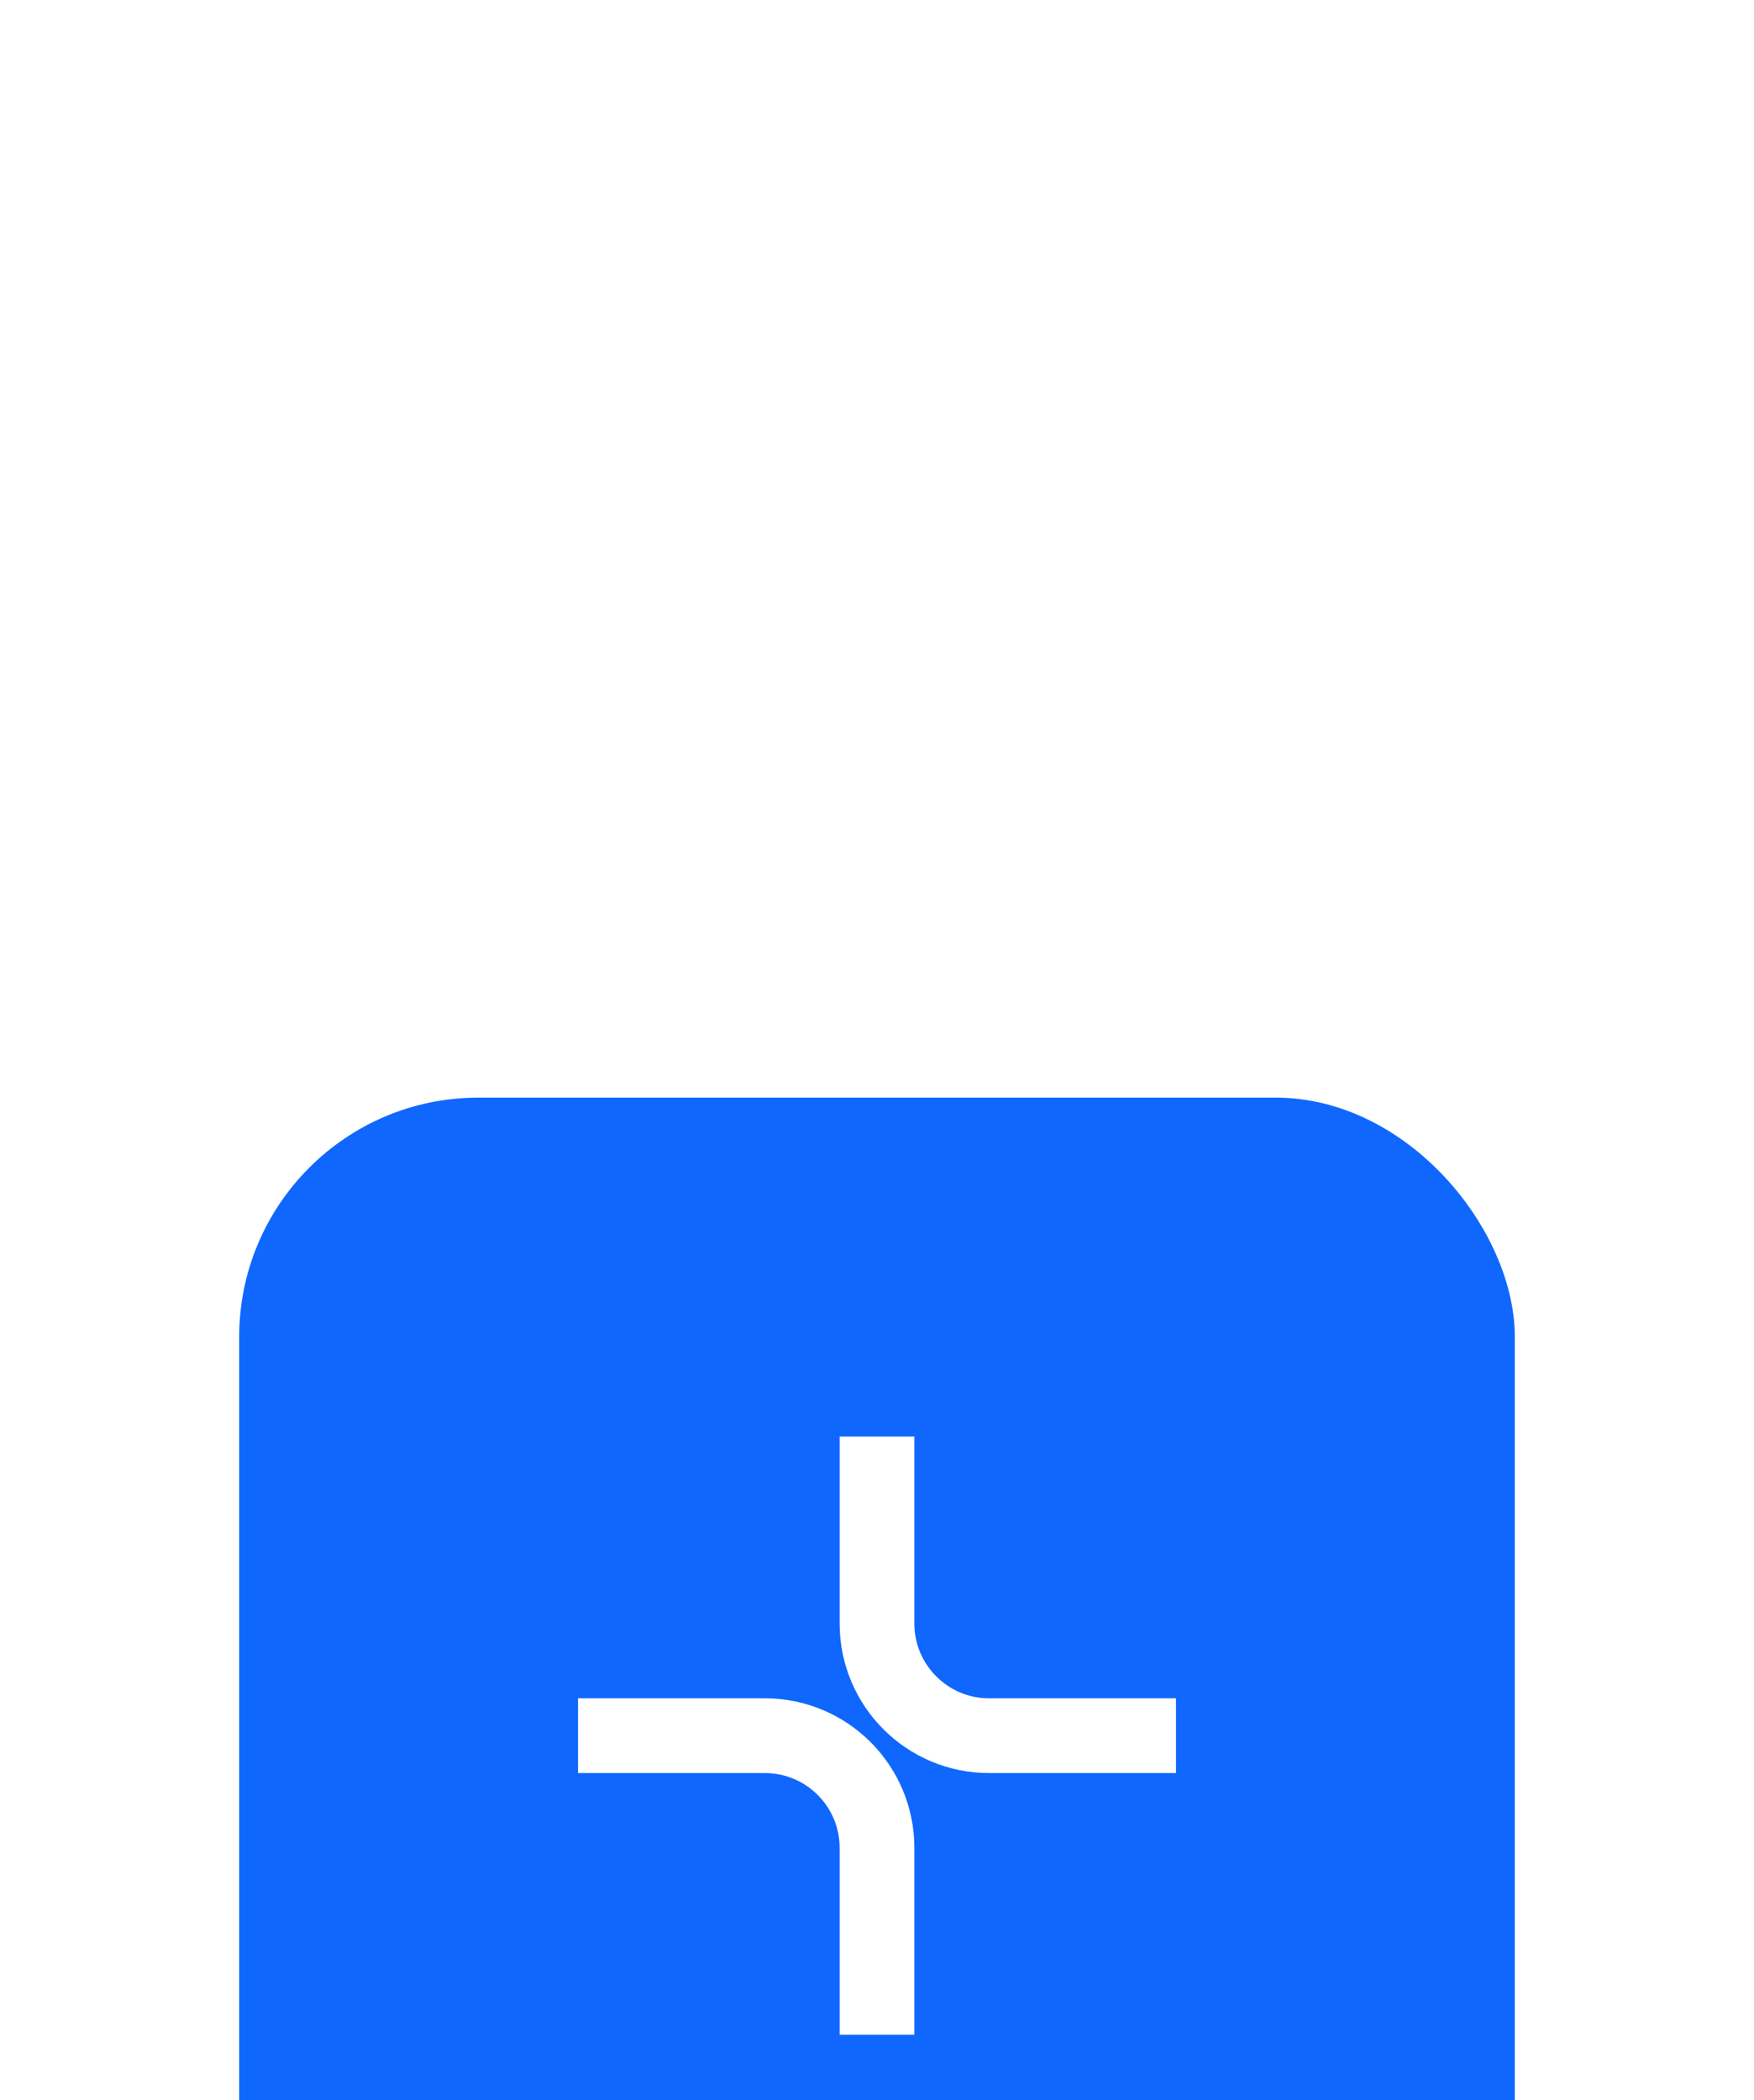 <svg width="66" height="79" viewBox="0 0 66 79" fill="none" xmlns="http://www.w3.org/2000/svg">
<g filter="url(#filter0_dddd_2013_150)">
<rect x="9" y="1" width="48" height="48" rx="9" fill="#0F67FE"/>
<rect width="30" height="30" transform="translate(18 10)" fill="#0F67FE"/>
<path d="M21.75 25H28.781C31.111 25 33 26.889 33 29.219V36.25" stroke="white" stroke-width="2.812"/>
<path d="M44.25 25L37.219 25C34.889 25 33 23.111 33 20.781L33 13.75" stroke="white" stroke-width="2.812"/>
</g>
<defs>
<filter id="filter0_dddd_2013_150" x="0.429" y="0.143" width="65.143" height="78.857" filterUnits="userSpaceOnUse" color-interpolation-filters="sRGB">
<feFlood flood-opacity="0" result="BackgroundImageFix"/>
<feColorMatrix in="SourceAlpha" type="matrix" values="0 0 0 0 0 0 0 0 0 0 0 0 0 0 0 0 0 0 127 0" result="hardAlpha"/>
<feOffset dy="1.714"/>
<feGaussianBlur stdDeviation="1.286"/>
<feColorMatrix type="matrix" values="0 0 0 0 0.059 0 0 0 0 0.404 0 0 0 0 0.996 0 0 0 0.1 0"/>
<feBlend mode="normal" in2="BackgroundImageFix" result="effect1_dropShadow_2013_150"/>
<feColorMatrix in="SourceAlpha" type="matrix" values="0 0 0 0 0 0 0 0 0 0 0 0 0 0 0 0 0 0 127 0" result="hardAlpha"/>
<feOffset dy="5.143"/>
<feGaussianBlur stdDeviation="2.571"/>
<feColorMatrix type="matrix" values="0 0 0 0 0.059 0 0 0 0 0.404 0 0 0 0 0.996 0 0 0 0.09 0"/>
<feBlend mode="normal" in2="effect1_dropShadow_2013_150" result="effect2_dropShadow_2013_150"/>
<feColorMatrix in="SourceAlpha" type="matrix" values="0 0 0 0 0 0 0 0 0 0 0 0 0 0 0 0 0 0 127 0" result="hardAlpha"/>
<feOffset dy="12"/>
<feGaussianBlur stdDeviation="3.429"/>
<feColorMatrix type="matrix" values="0 0 0 0 0.059 0 0 0 0 0.404 0 0 0 0 0.996 0 0 0 0.05 0"/>
<feBlend mode="normal" in2="effect2_dropShadow_2013_150" result="effect3_dropShadow_2013_150"/>
<feColorMatrix in="SourceAlpha" type="matrix" values="0 0 0 0 0 0 0 0 0 0 0 0 0 0 0 0 0 0 127 0" result="hardAlpha"/>
<feOffset dy="21.429"/>
<feGaussianBlur stdDeviation="4.286"/>
<feColorMatrix type="matrix" values="0 0 0 0 0.059 0 0 0 0 0.404 0 0 0 0 0.996 0 0 0 0.01 0"/>
<feBlend mode="normal" in2="effect3_dropShadow_2013_150" result="effect4_dropShadow_2013_150"/>
<feBlend mode="normal" in="SourceGraphic" in2="effect4_dropShadow_2013_150" result="shape"/>
</filter>
</defs>
</svg>
